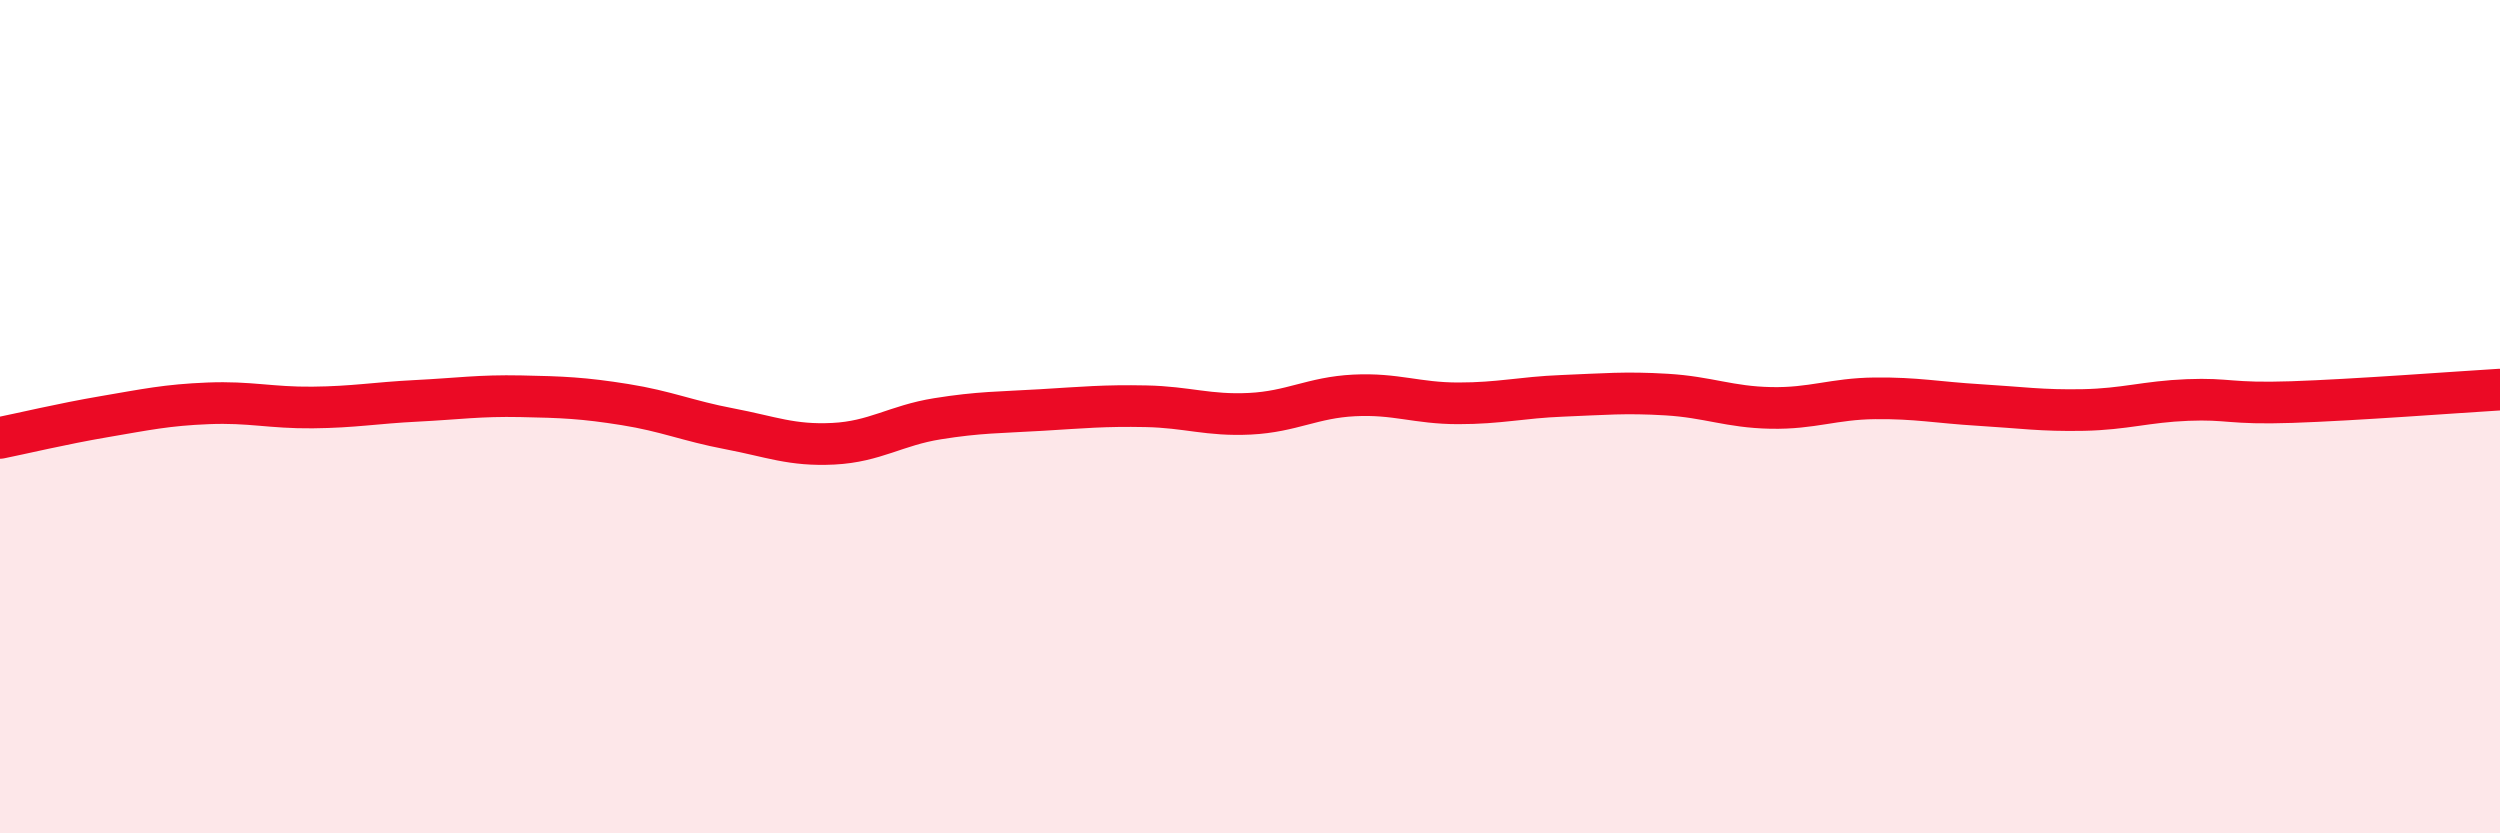 
    <svg width="60" height="20" viewBox="0 0 60 20" xmlns="http://www.w3.org/2000/svg">
      <path
        d="M 0,10.51 C 0.5,10.41 1.5,10.17 2.5,10 C 3.5,9.83 4,9.72 5,9.68 C 6,9.64 6.5,9.79 7.5,9.78 C 8.5,9.77 9,9.67 10,9.62 C 11,9.57 11.5,9.49 12.5,9.51 C 13.5,9.53 14,9.55 15,9.71 C 16,9.87 16.5,10.1 17.5,10.29 C 18.5,10.48 19,10.7 20,10.65 C 21,10.6 21.5,10.21 22.5,10.05 C 23.5,9.89 24,9.9 25,9.84 C 26,9.78 26.5,9.73 27.5,9.75 C 28.5,9.77 29,9.98 30,9.93 C 31,9.88 31.5,9.54 32.5,9.49 C 33.5,9.44 34,9.68 35,9.68 C 36,9.68 36.5,9.54 37.5,9.5 C 38.5,9.46 39,9.41 40,9.47 C 41,9.53 41.5,9.77 42.5,9.79 C 43.5,9.81 44,9.57 45,9.56 C 46,9.55 46.5,9.66 47.5,9.72 C 48.5,9.78 49,9.86 50,9.84 C 51,9.82 51.5,9.64 52.5,9.6 C 53.5,9.56 53.5,9.7 55,9.65 C 56.5,9.6 59,9.41 60,9.35L60 20L0 20Z"
        fill="#EB0A25"
        opacity="0.1"
        stroke-linecap="round"
        stroke-linejoin="round"
      />
      <path
        d="M 0,10.51 C 0.5,10.41 1.5,10.17 2.5,10 C 3.5,9.83 4,9.72 5,9.68 C 6,9.64 6.5,9.79 7.5,9.78 C 8.5,9.77 9,9.67 10,9.62 C 11,9.57 11.5,9.49 12.5,9.51 C 13.5,9.53 14,9.55 15,9.71 C 16,9.87 16.5,10.1 17.5,10.29 C 18.5,10.48 19,10.7 20,10.65 C 21,10.6 21.5,10.21 22.5,10.05 C 23.5,9.89 24,9.9 25,9.84 C 26,9.78 26.5,9.73 27.5,9.75 C 28.5,9.77 29,9.98 30,9.93 C 31,9.88 31.5,9.54 32.5,9.49 C 33.5,9.44 34,9.68 35,9.68 C 36,9.68 36.5,9.54 37.5,9.5 C 38.5,9.46 39,9.41 40,9.47 C 41,9.53 41.5,9.77 42.5,9.79 C 43.5,9.81 44,9.57 45,9.56 C 46,9.55 46.5,9.66 47.5,9.72 C 48.5,9.78 49,9.86 50,9.84 C 51,9.82 51.5,9.64 52.5,9.6 C 53.5,9.56 53.5,9.7 55,9.65 C 56.5,9.6 59,9.41 60,9.35"
        stroke="#EB0A25"
        stroke-width="1"
        fill="none"
        stroke-linecap="round"
        stroke-linejoin="round"
      />
    </svg>
  
